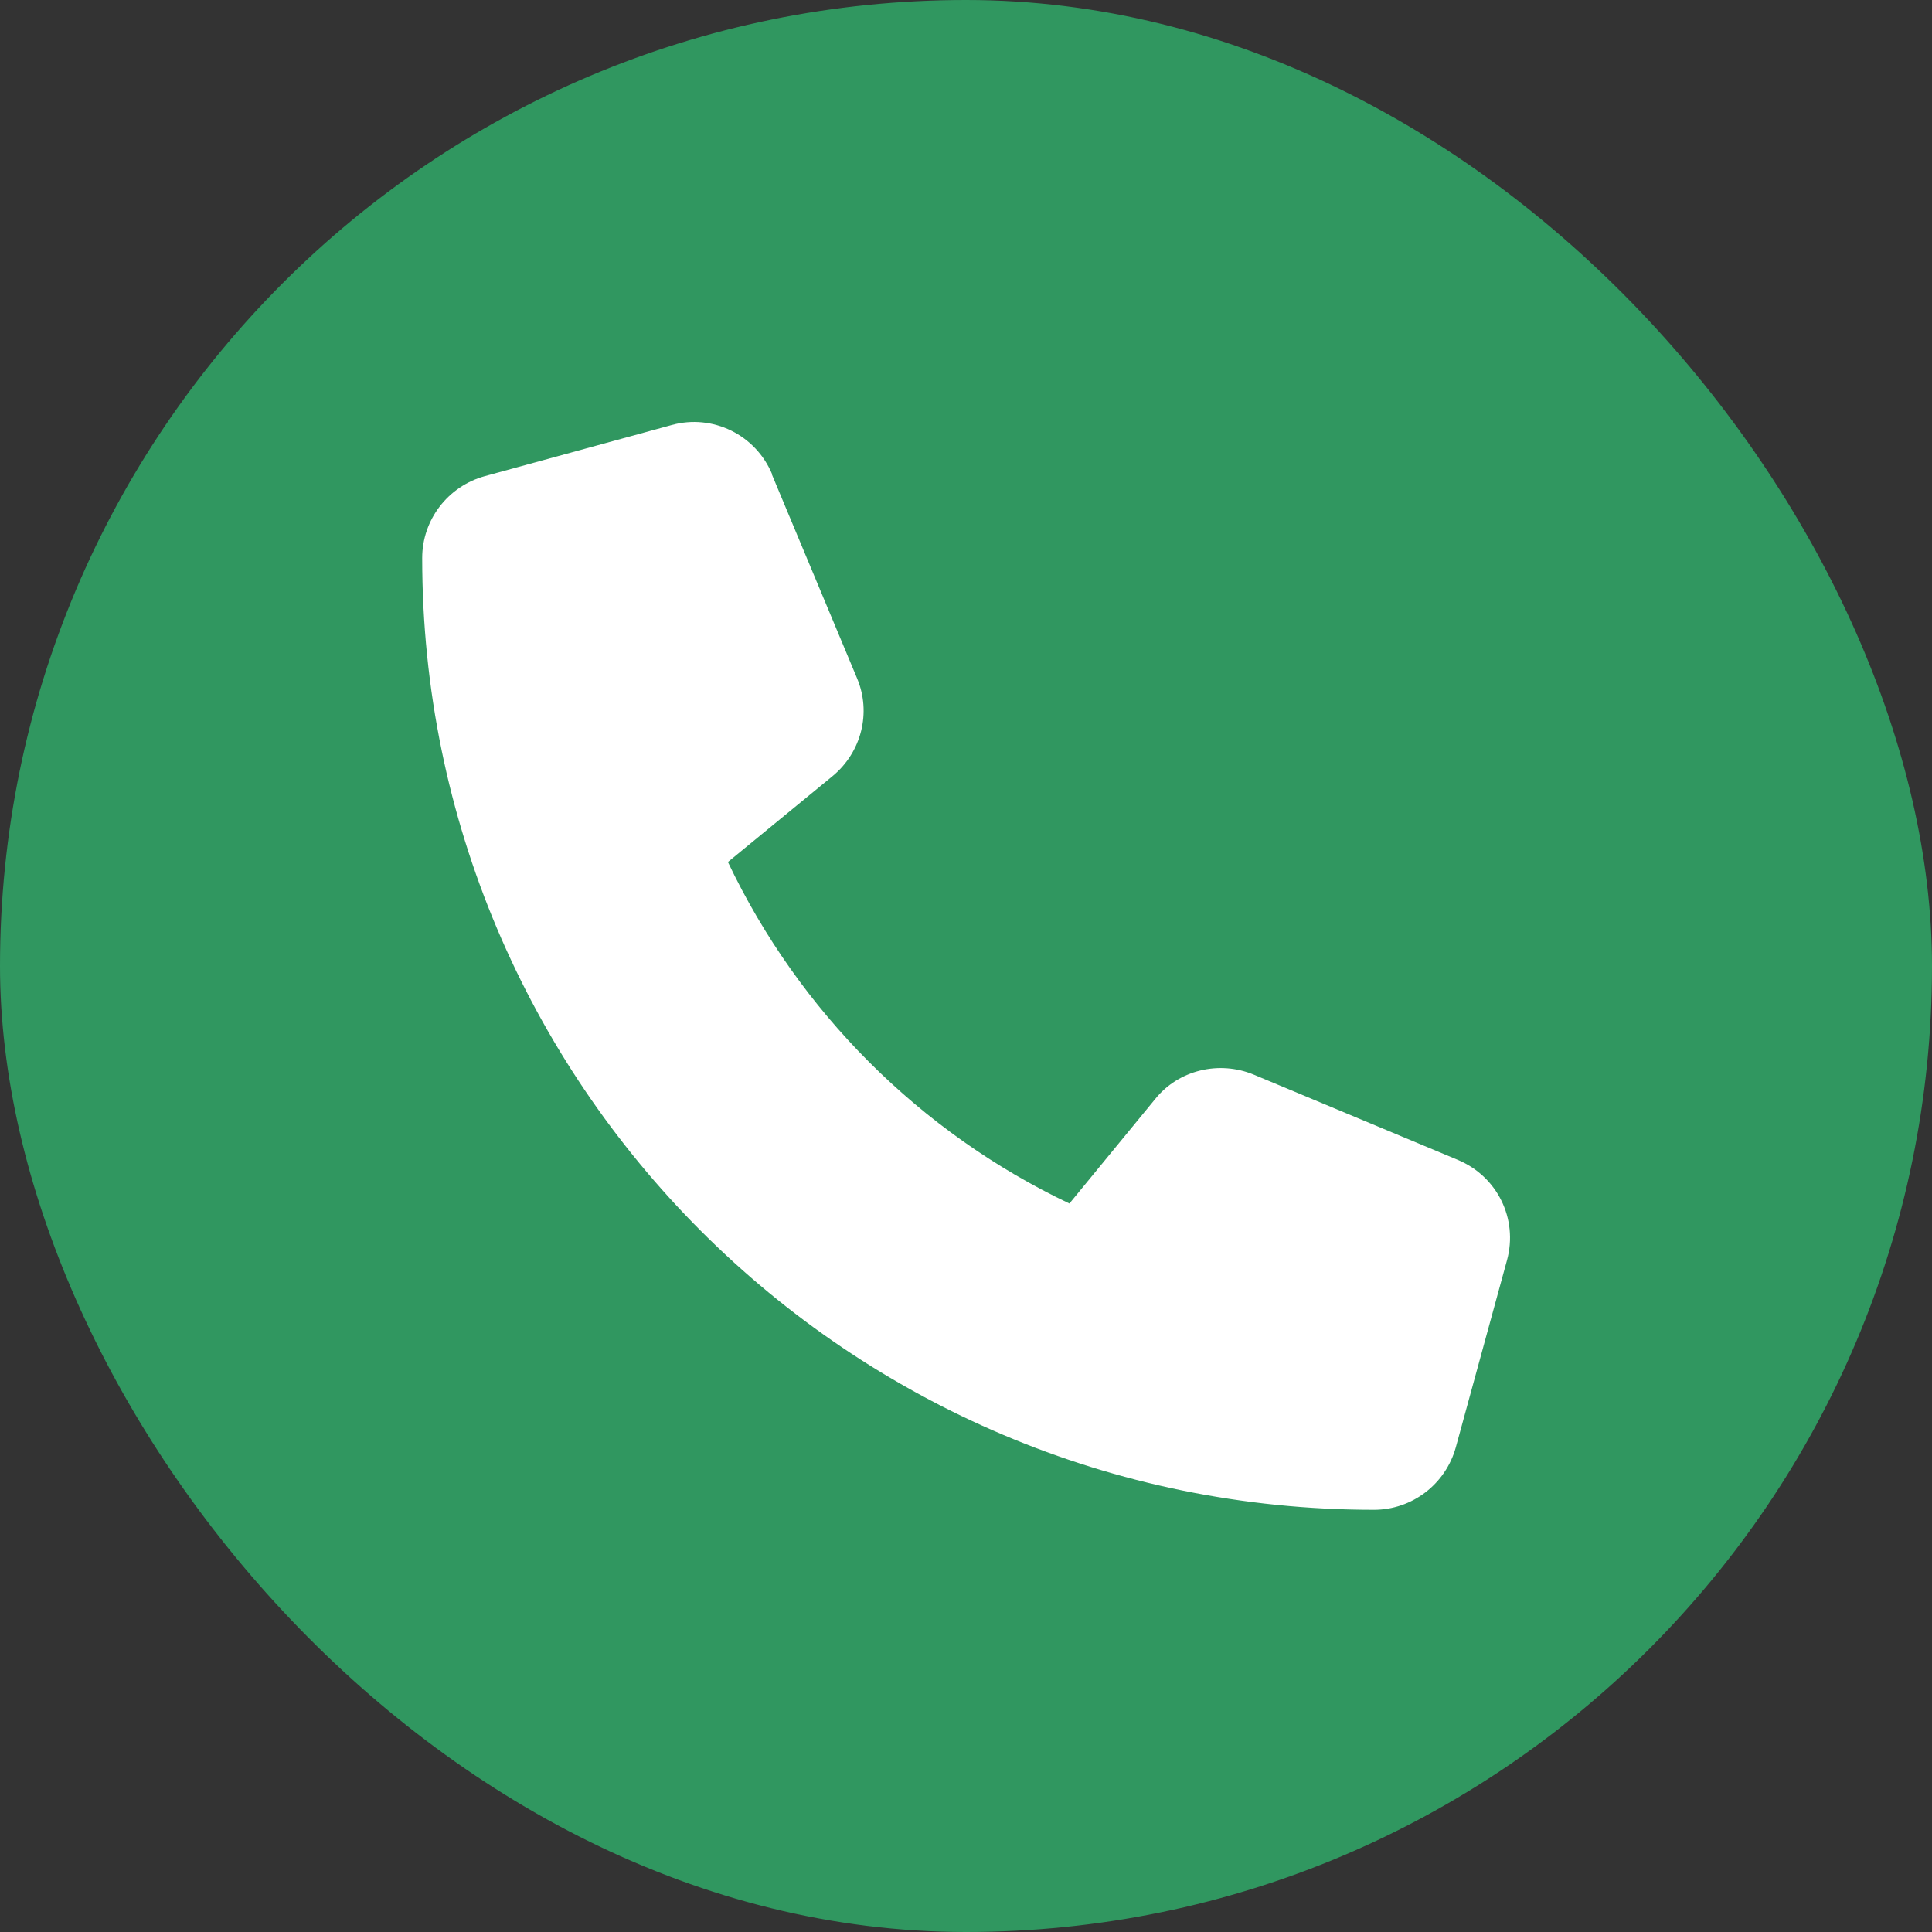 <?xml version="1.0" encoding="UTF-8"?>
<svg id="Layer_1" data-name="Layer 1" xmlns="http://www.w3.org/2000/svg" viewBox="0 0 34 34">
  <rect x="0" y="0" width="34" height="34" fill="#333333" stroke="none"/>
  <defs>
    <style>
      .cls-1 {
        fill: #309760;
      }

      .cls-1, .cls-2 {
        stroke-width: 0px;
      }

      .cls-2 {
        fill: #fff;
      }
    </style>
  </defs>
  <rect class="cls-1" x="0" y="0" width="34" height="34" rx="17" ry="17"/>
  <path class="cls-2" d="M13.59,8.35c-.29-.7-1.05-1.07-1.77-.87l-3.29.9c-.65.18-1.1.77-1.1,1.44,0,9.25,7.5,16.75,16.75,16.75.67,0,1.26-.45,1.44-1.1l.9-3.29c.2-.73-.17-1.48-.87-1.77l-3.59-1.5c-.61-.25-1.32-.08-1.73.43l-1.51,1.84c-2.63-1.25-4.76-3.38-6.01-6.01l1.84-1.51c.51-.42.69-1.12.43-1.73l-1.5-3.59h0Z"/>
</svg>